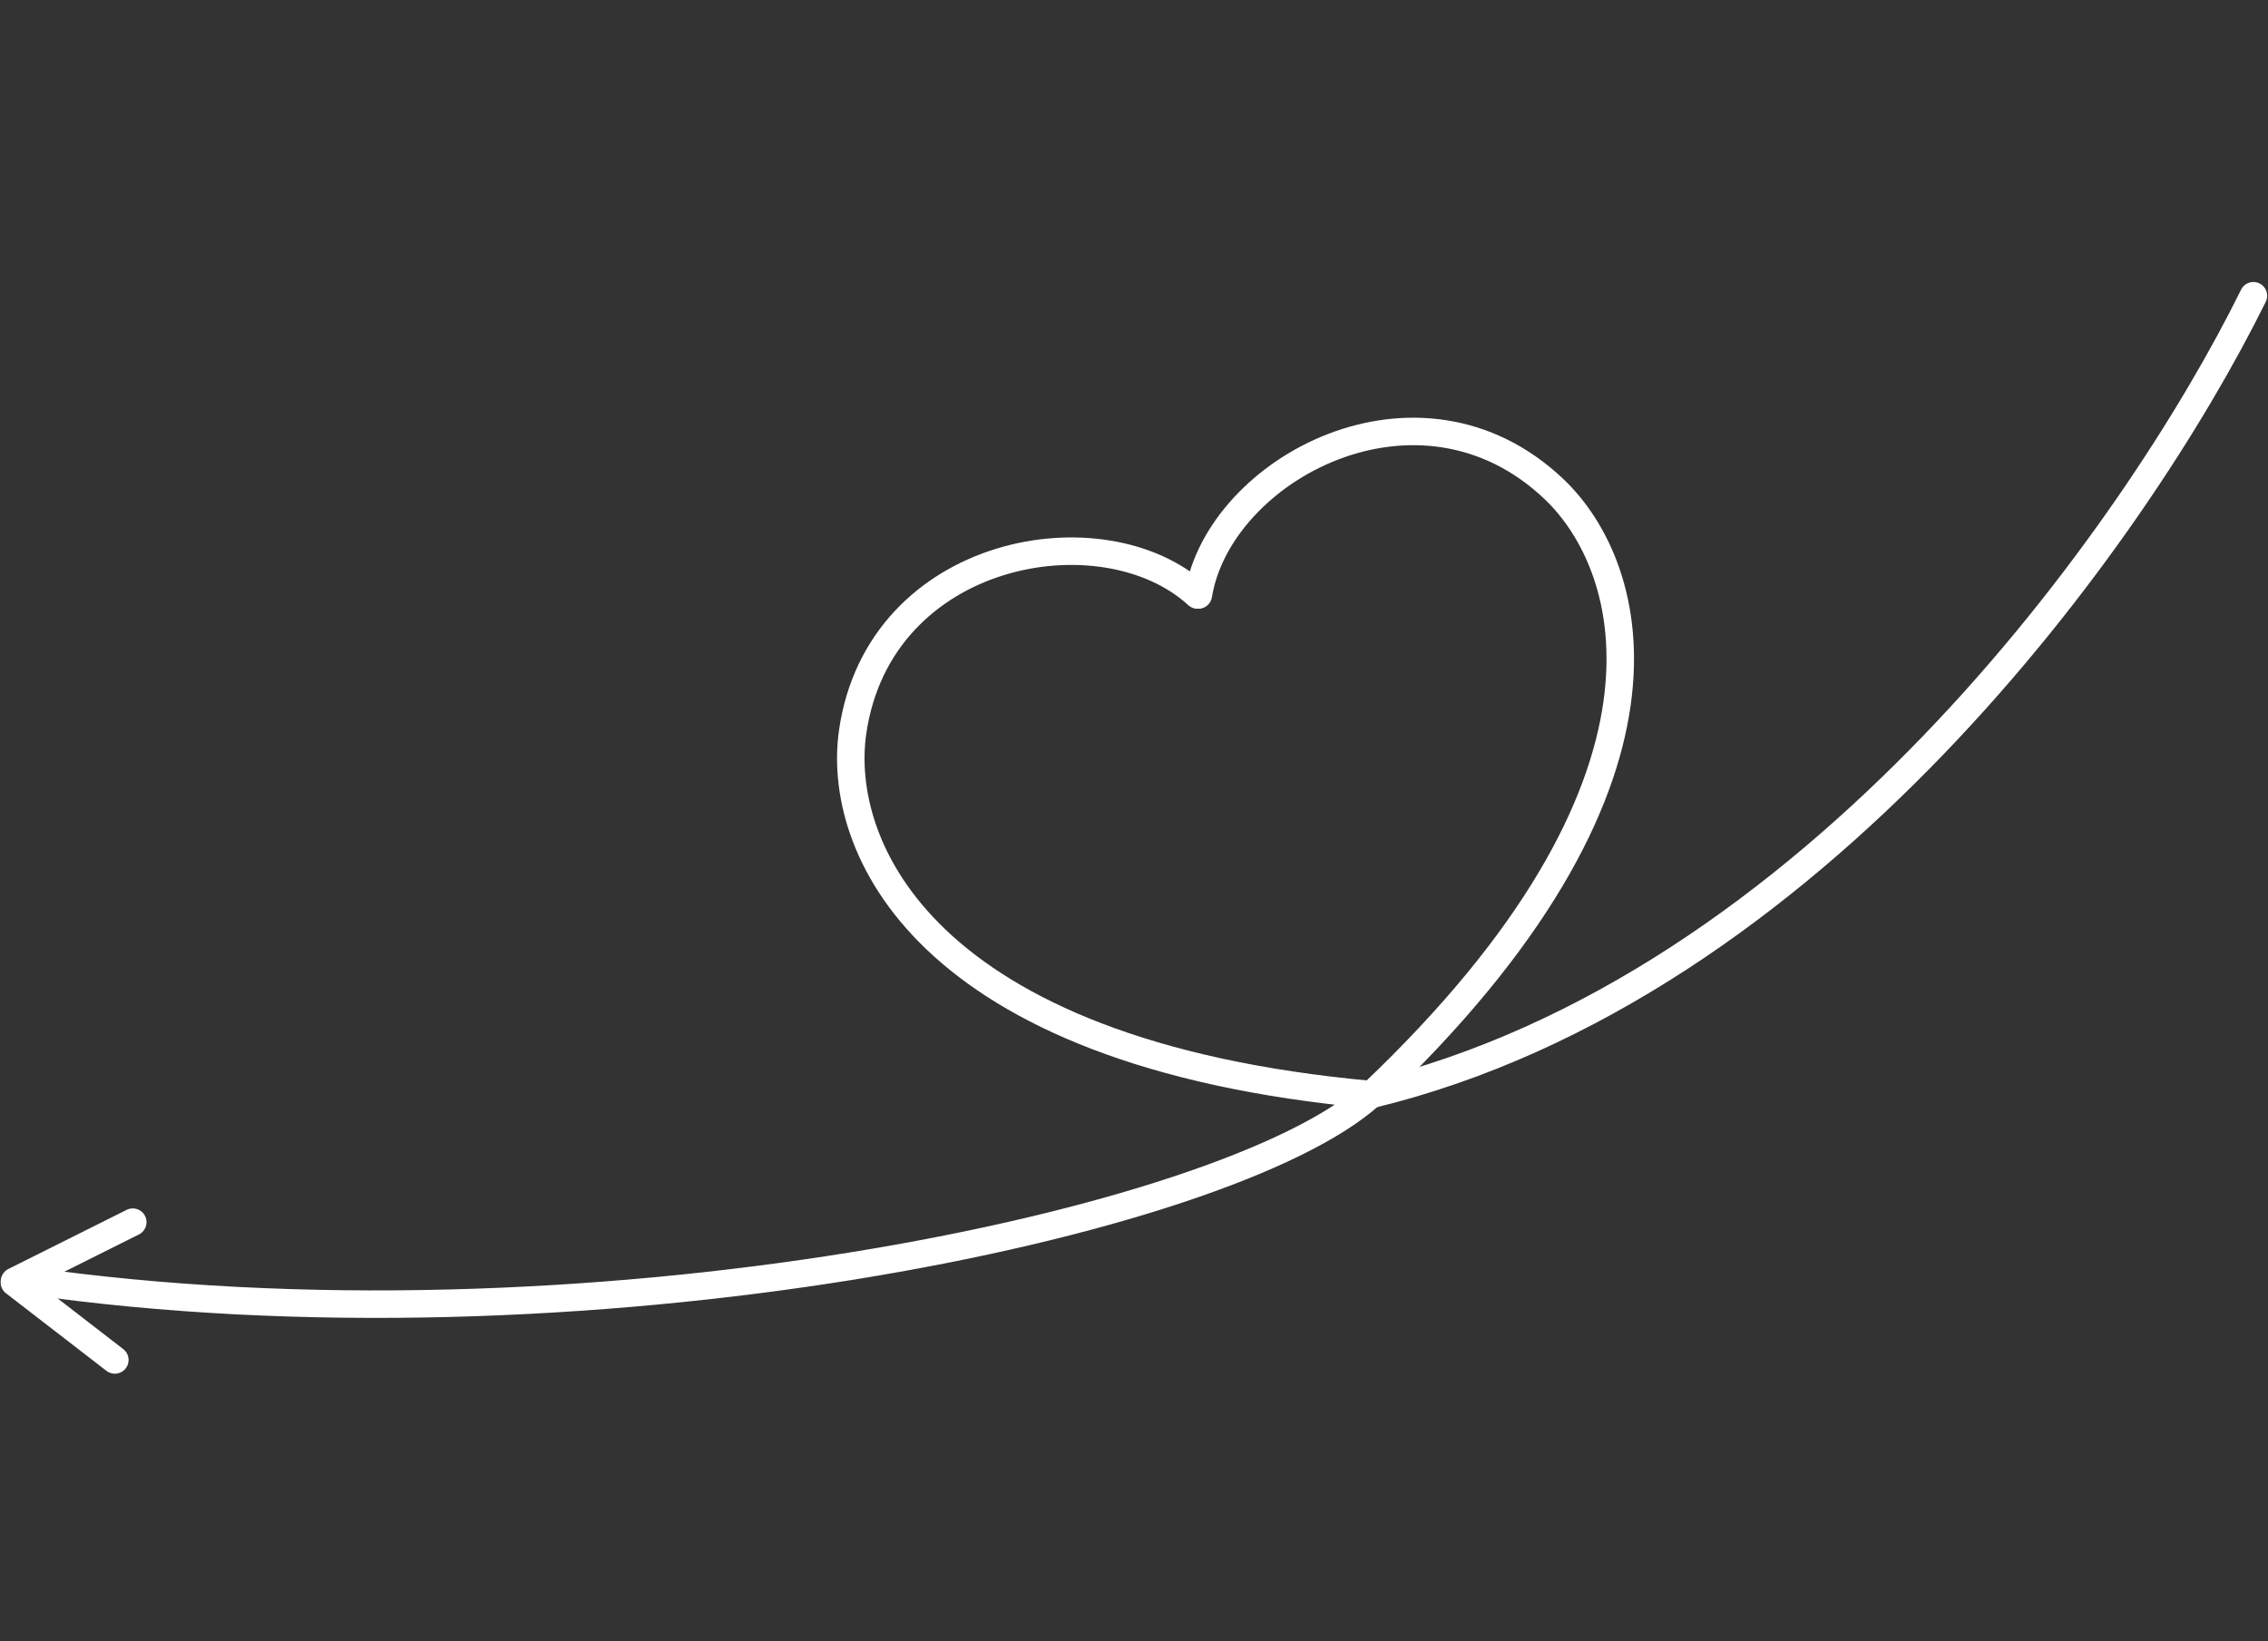 <?xml version="1.0" encoding="UTF-8"?> <svg xmlns="http://www.w3.org/2000/svg" width="825" height="597" viewBox="0 0 825 597" fill="none"><rect x="0" y="0" width="825" height="597" fill="#333333" stroke="none"/> <path d="M5.298 466.089L48.299 444.603" stroke="white" stroke-width="10" stroke-linecap="round"></path> <path d="M5.236 466.521L41.77 494.726" stroke="white" stroke-width="10" stroke-linecap="round"></path> <path d="M819.695 107.586C776.868 194.421 659.451 359.412 498.587 398.191M498.587 398.191C334.356 383.209 304.298 306.958 310.148 266.323C319.794 199.326 401.278 185.016 435.585 216.43M498.587 398.191C445.994 445.706 209.819 494.63 9.88 465.845" stroke="white" stroke-width="10" stroke-linecap="round"></path> <path d="M499.006 398.176C618.674 284.704 595.052 206.221 565.294 177.939C516.229 131.309 443.389 170.538 435.908 216.449" stroke="white" stroke-width="10" stroke-linecap="round"></path> </svg> 